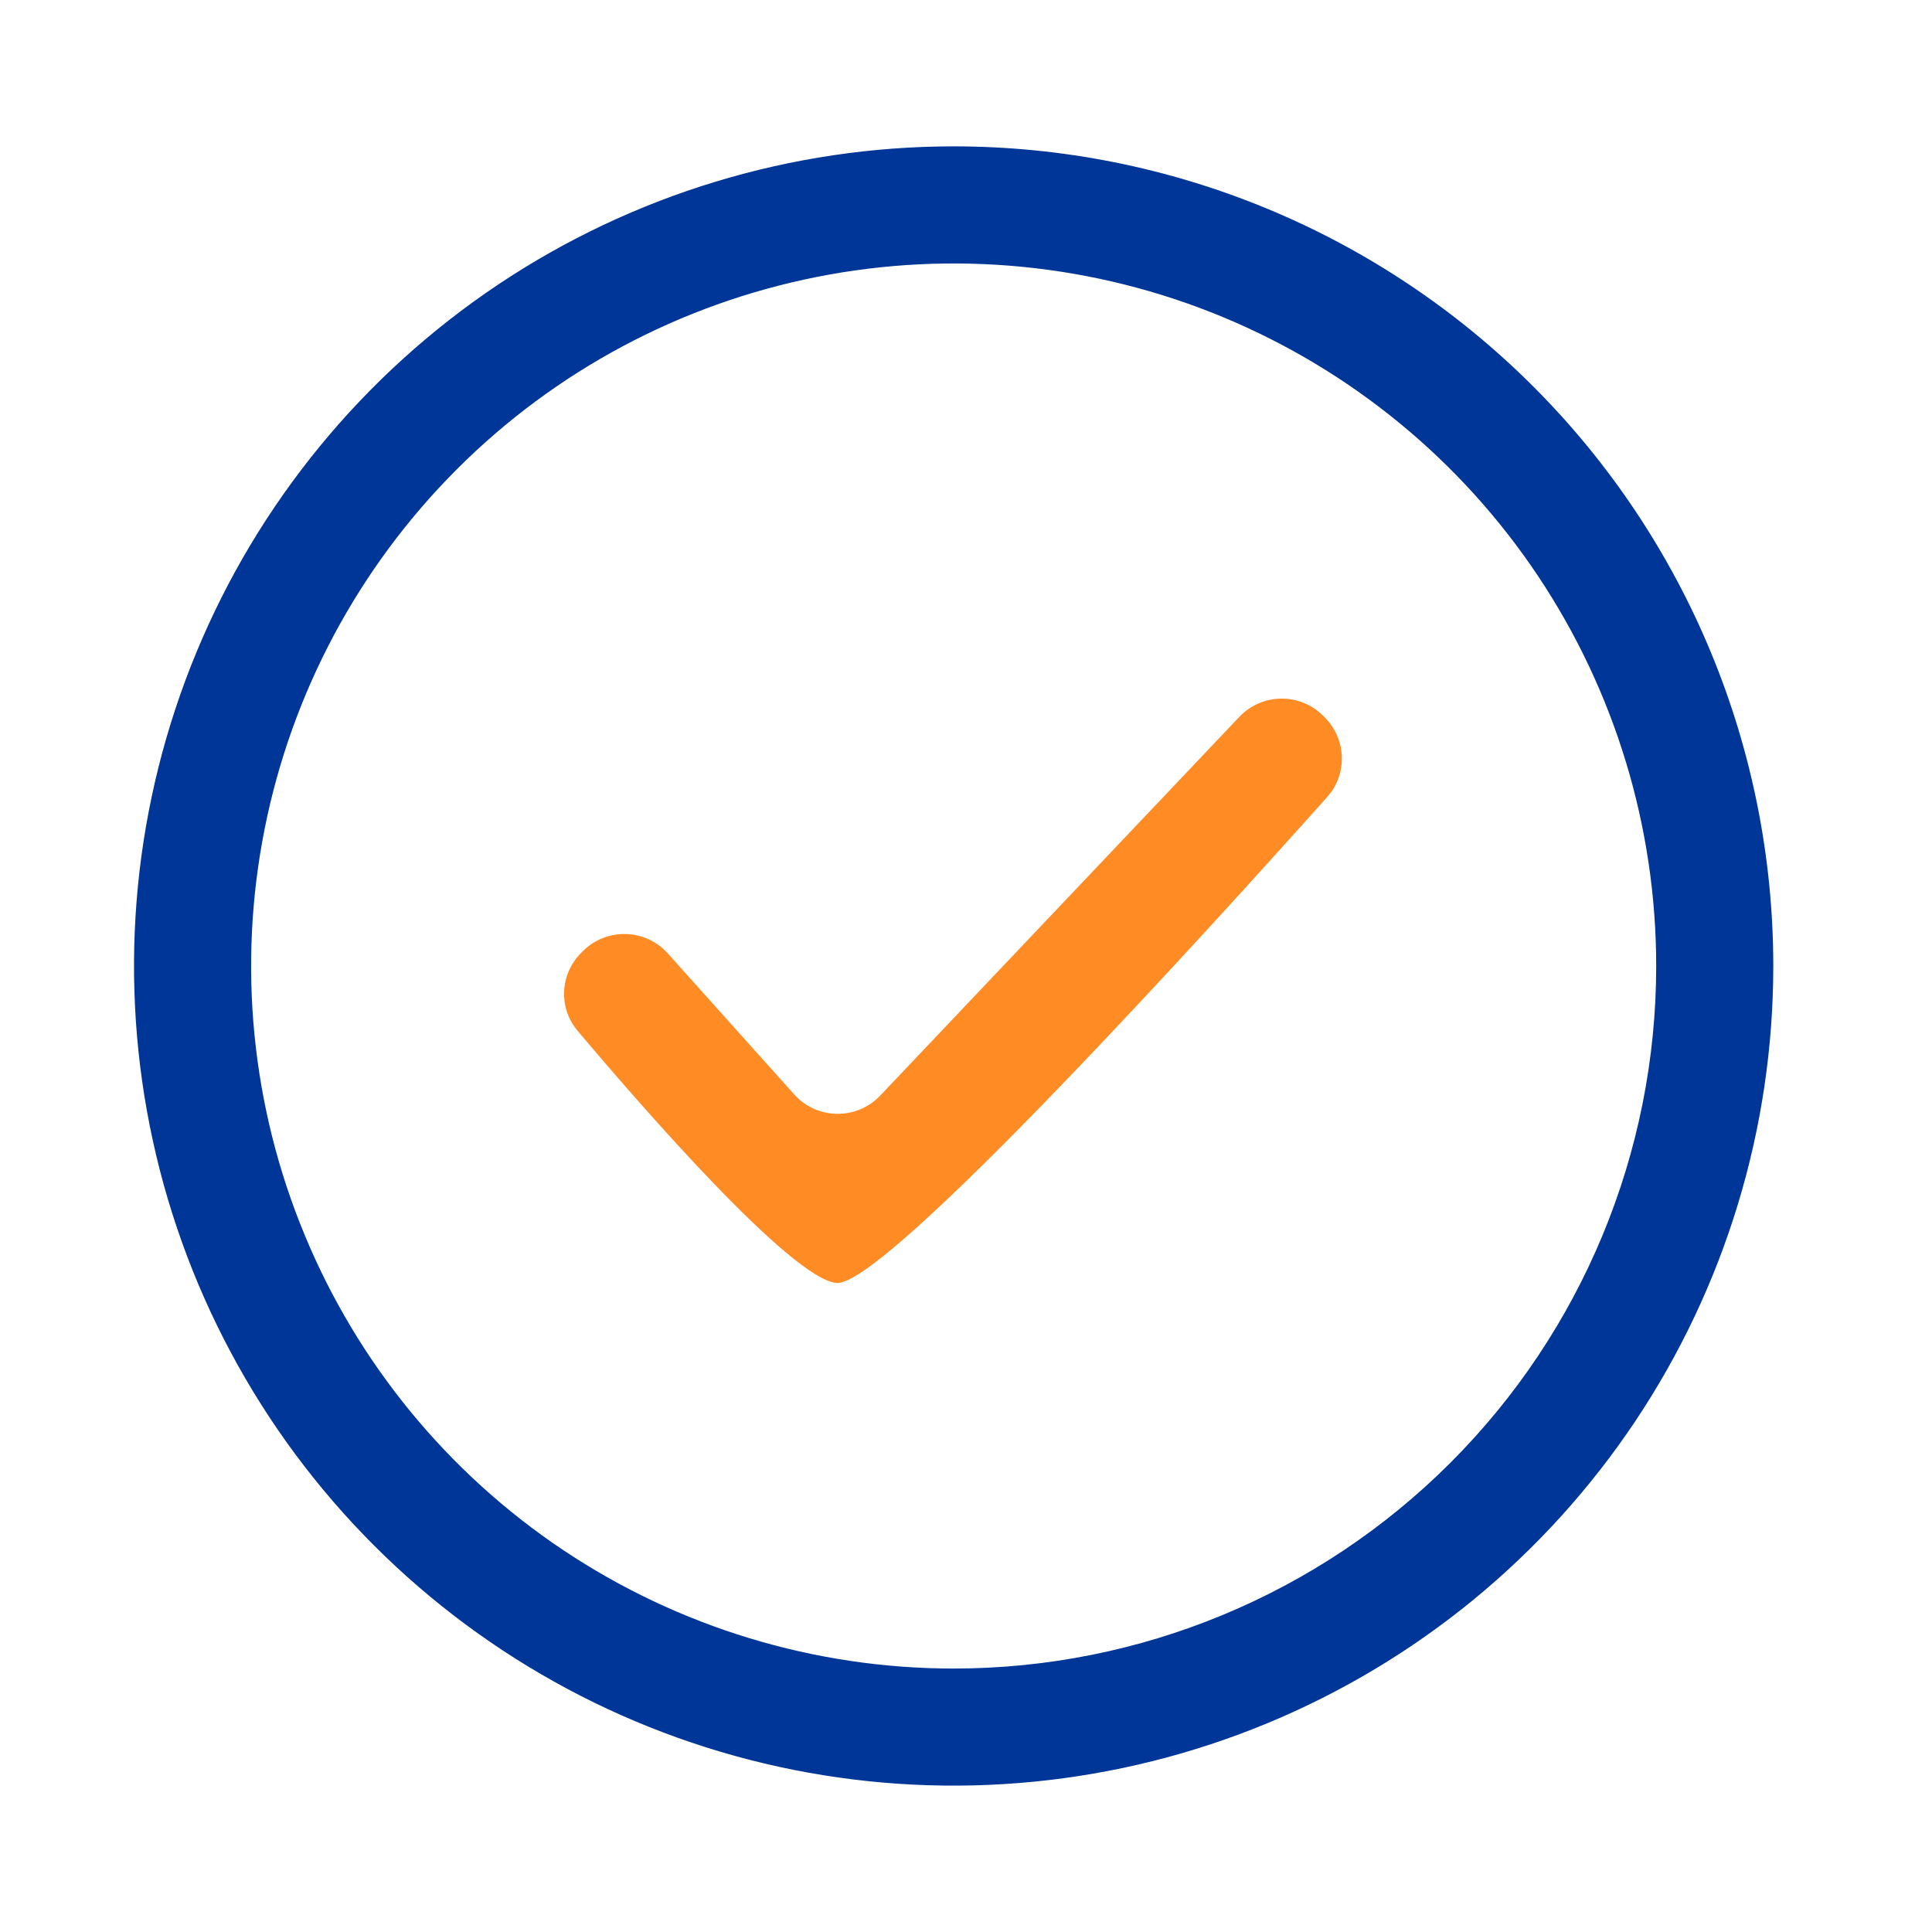 <svg width="33" height="33" viewBox="0 0 33 33" fill="none" xmlns="http://www.w3.org/2000/svg">
<path d="M14.289 21.914C13.525 21.848 11.009 18.962 9.864 17.605C9.534 17.213 9.565 16.637 9.927 16.275L9.955 16.247C10.361 15.841 11.024 15.859 11.407 16.286L13.565 18.693C13.955 19.128 14.633 19.137 15.035 18.713L21.168 12.245C21.555 11.837 22.202 11.828 22.6 12.226L22.625 12.251C22.999 12.624 23.021 13.219 22.67 13.612C20.773 15.738 15.119 21.985 14.289 21.914Z" fill="#FF8B25"/>
<path d="M16.289 2.5C13.52 2.5 10.813 3.321 8.511 4.859C6.209 6.398 4.414 8.584 3.355 11.142C2.295 13.701 2.018 16.515 2.558 19.231C3.098 21.947 4.432 24.442 6.39 26.399C8.348 28.357 10.842 29.691 13.558 30.231C16.273 30.771 19.088 30.494 21.647 29.434C24.205 28.375 26.391 26.58 27.93 24.278C29.468 21.976 30.289 19.269 30.289 16.5C30.289 12.787 28.814 9.226 26.189 6.601C23.563 3.975 20.002 2.5 16.289 2.5ZM16.289 28.5C13.916 28.5 11.596 27.796 9.622 26.478C7.649 25.159 6.111 23.285 5.203 21.092C4.294 18.899 4.057 16.487 4.52 14.159C4.983 11.831 6.126 9.693 7.804 8.015C9.482 6.336 11.62 5.194 13.948 4.731C16.276 4.268 18.689 4.505 20.881 5.413C23.074 6.322 24.948 7.86 26.267 9.833C27.585 11.806 28.289 14.127 28.289 16.5C28.289 19.683 27.025 22.735 24.774 24.985C22.524 27.236 19.472 28.5 16.289 28.5Z" fill="#003697"/>
</svg>
